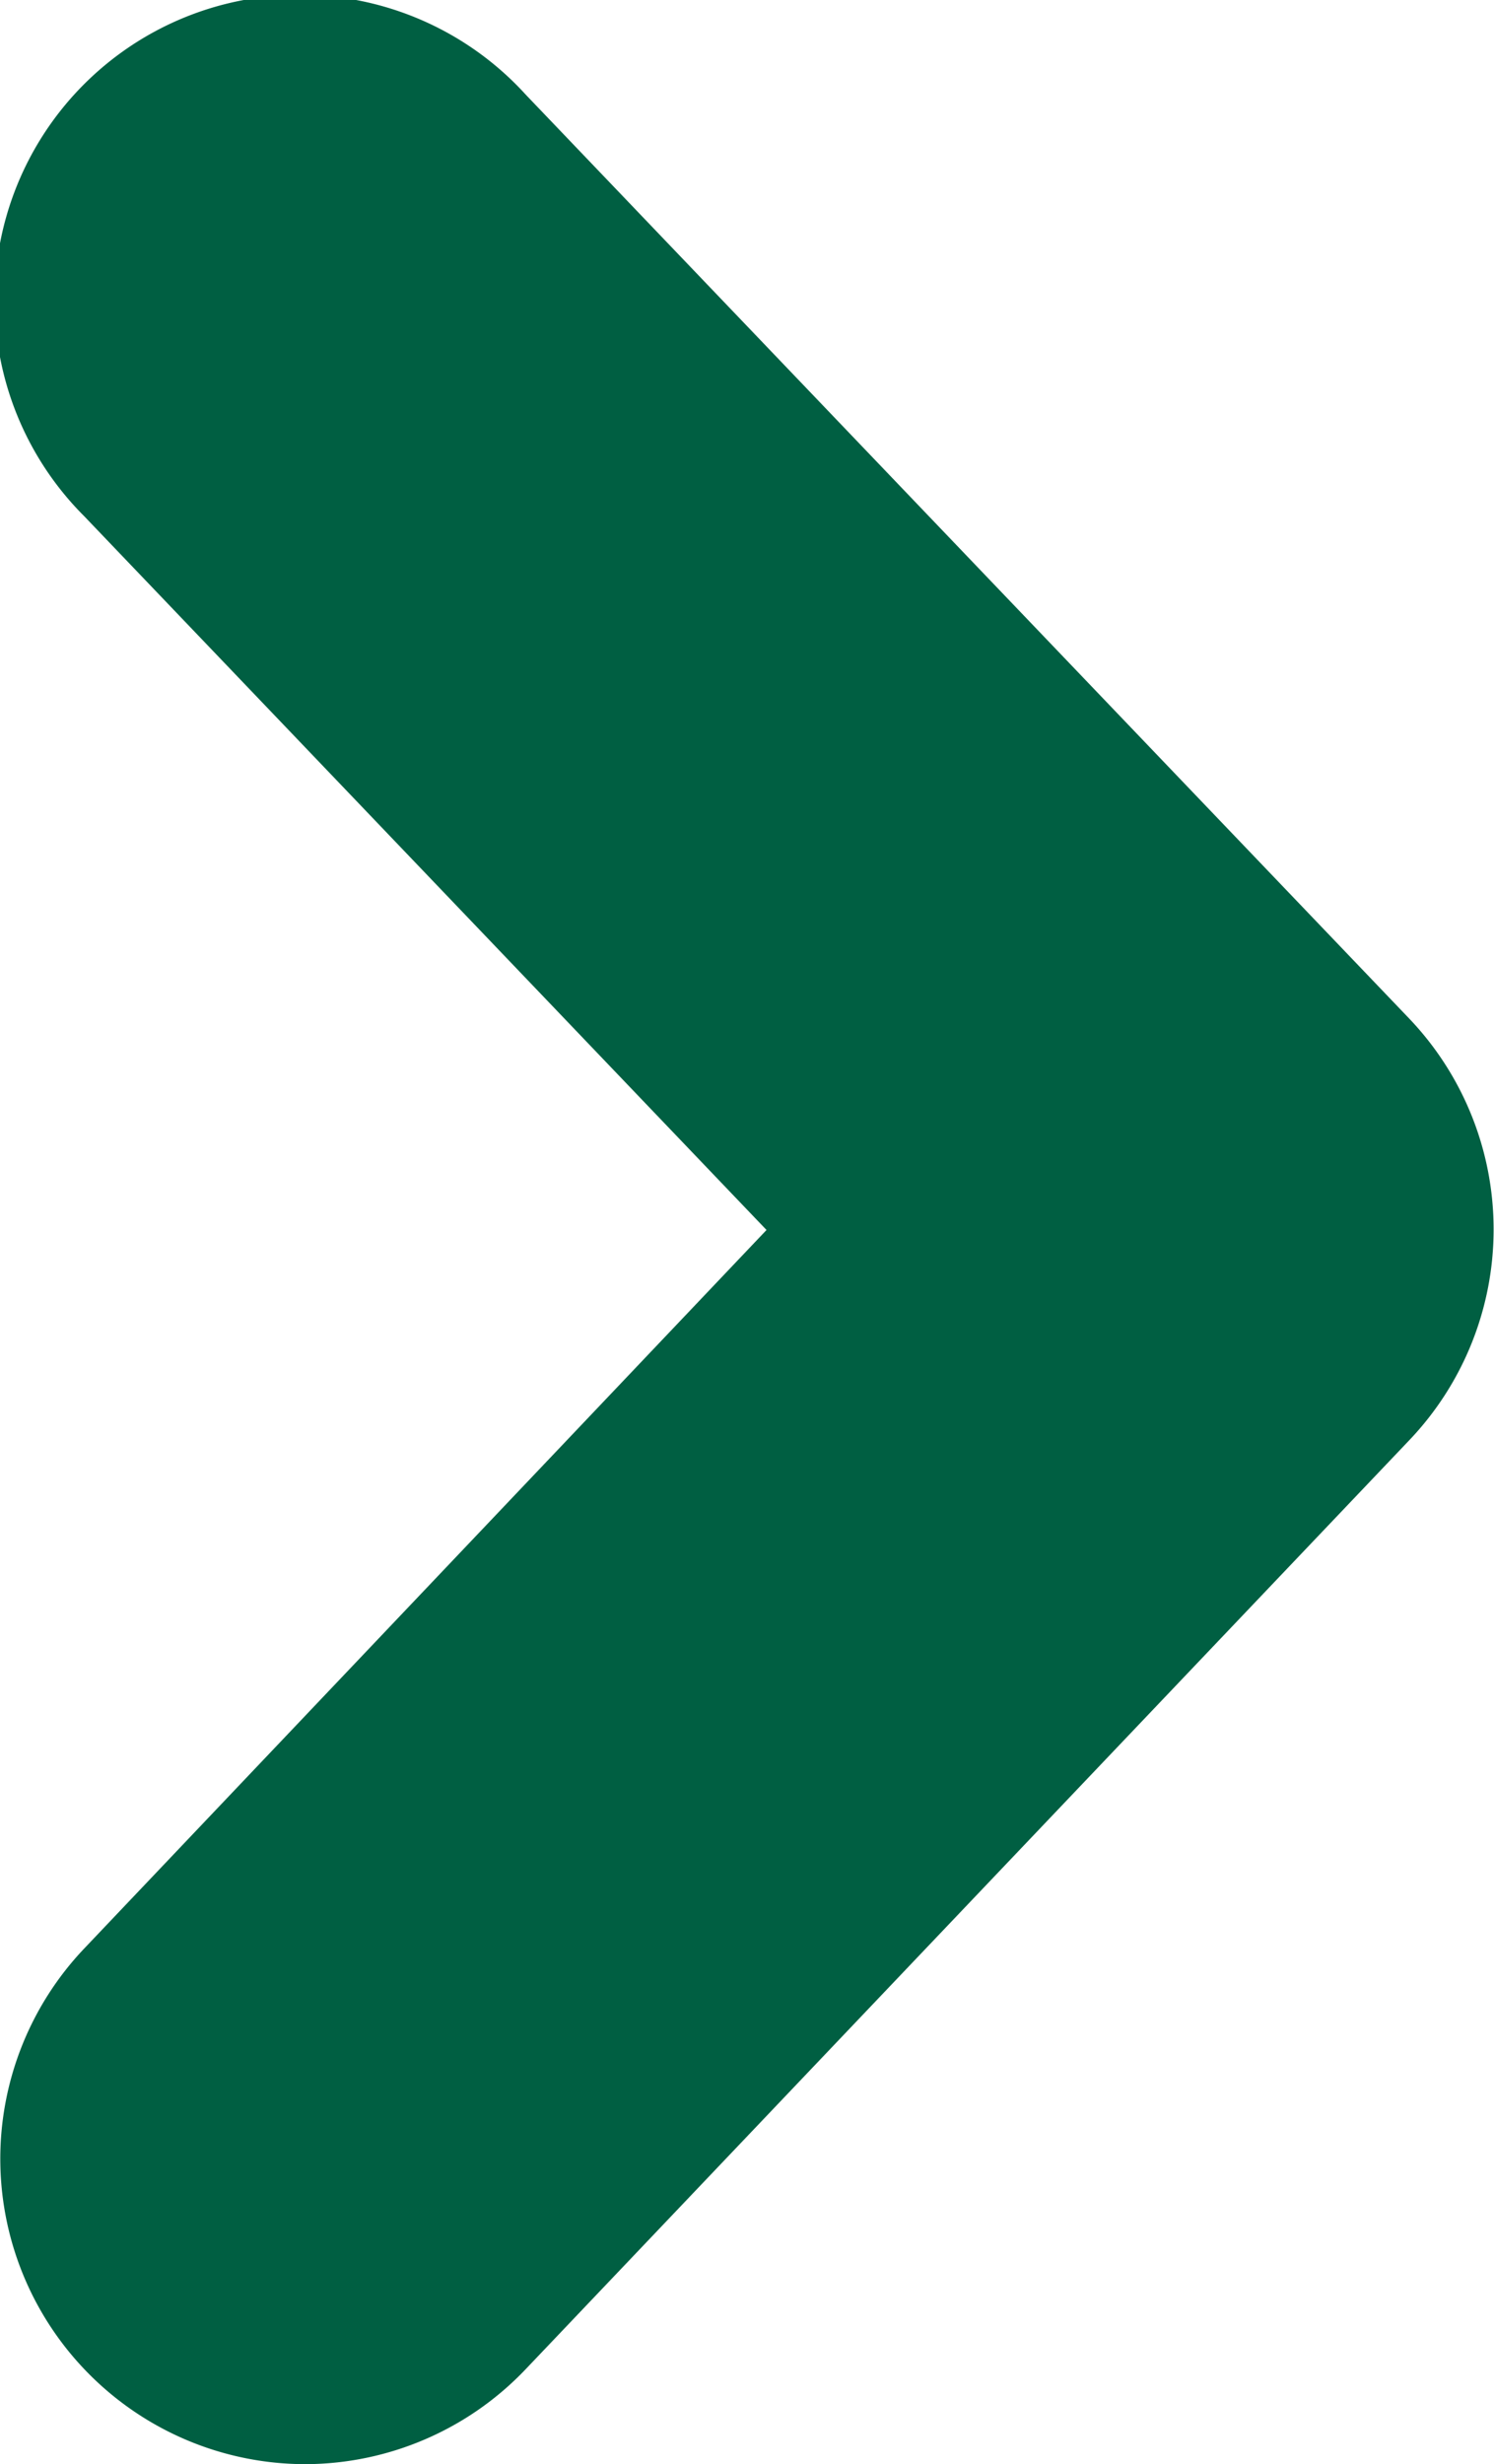 <svg xmlns="http://www.w3.org/2000/svg" width="7.884" height="13" viewBox="0 0 7.884 13"><defs><style>.a{fill:#005f42;}</style></defs><path class="a" d="M10.666,13A1.611,1.611,0,0,1,9.5,10.279l3.6-3.79L9.5,2.724A1.611,1.611,0,1,1,11.83.5l4.662,4.874a1.612,1.612,0,0,1,0,2.224l-4.662,4.9A1.61,1.61,0,0,1,10.666,13Z" transform="translate(-9.055 0)"/></svg>